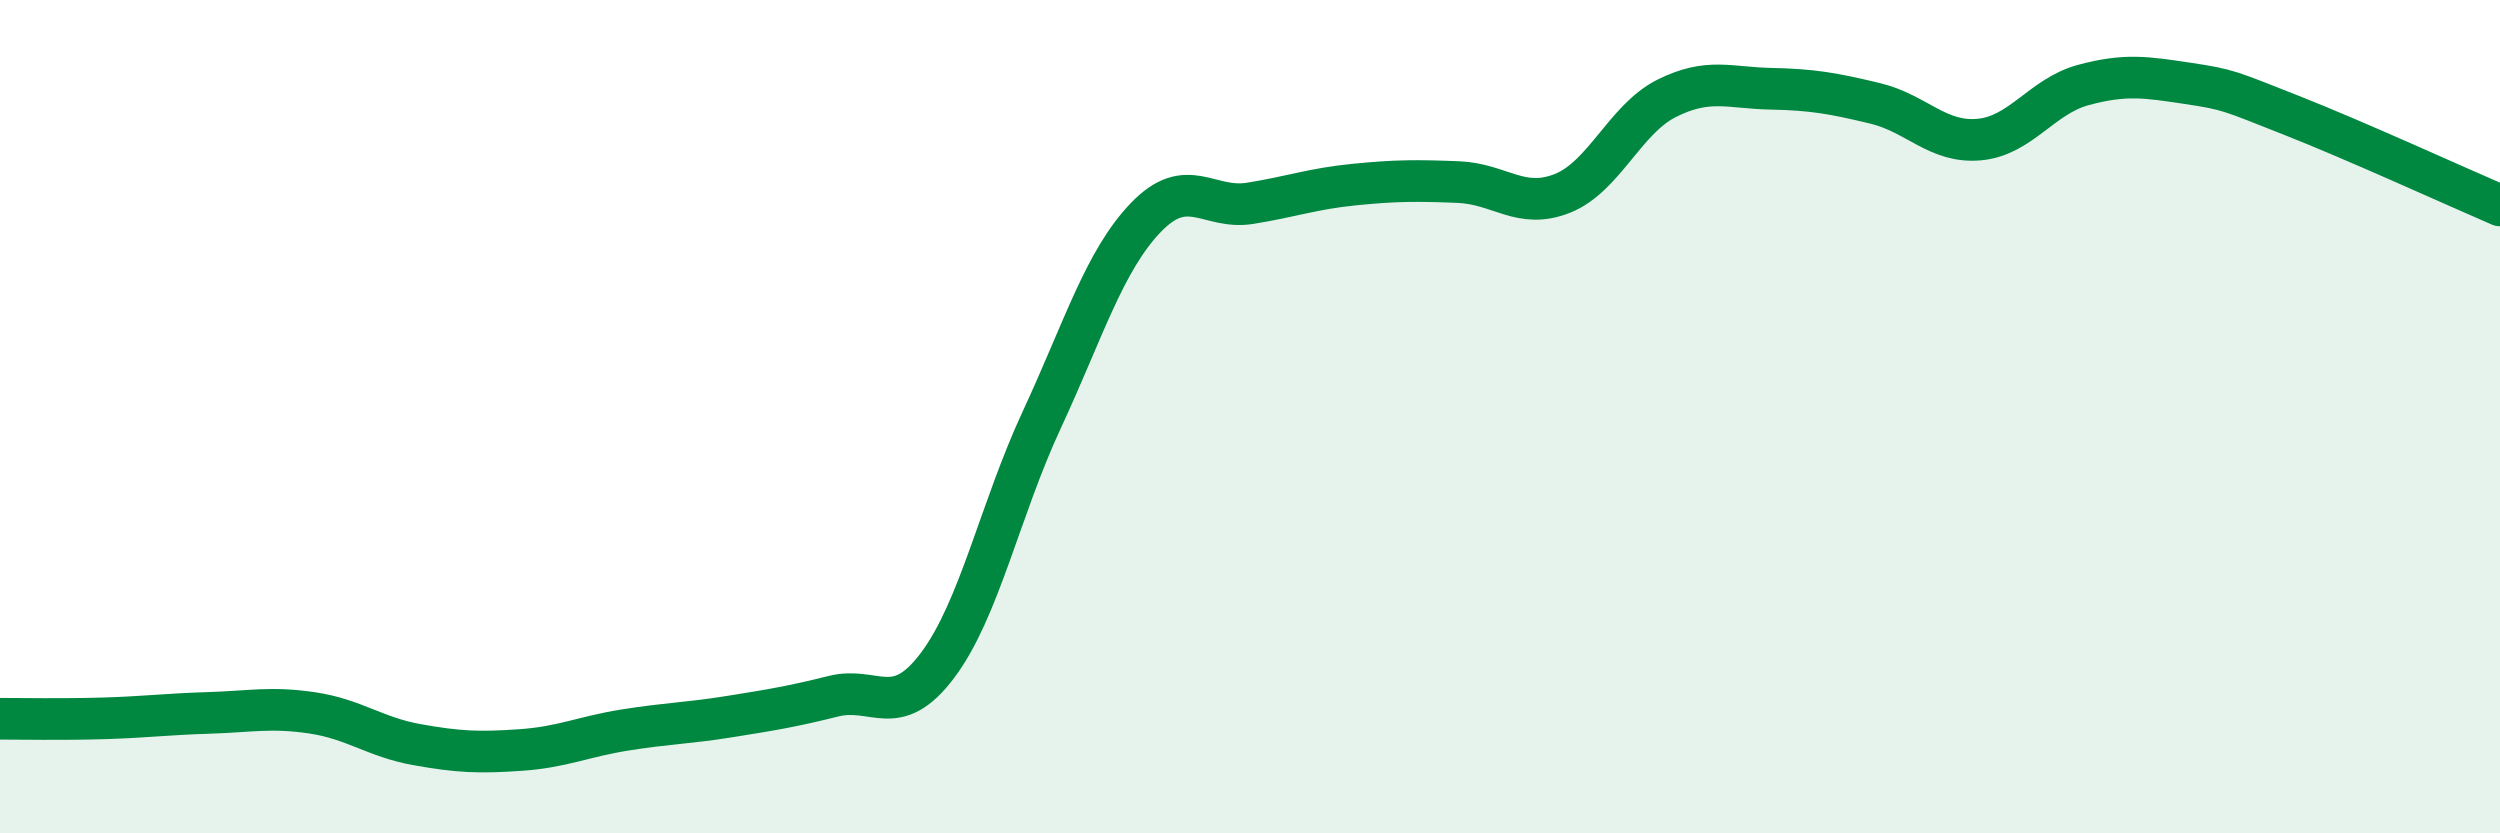 
    <svg width="60" height="20" viewBox="0 0 60 20" xmlns="http://www.w3.org/2000/svg">
      <path
        d="M 0,17.25 C 0.5,17.25 1.5,17.27 2.5,17.24 C 3.5,17.21 4,17.14 5,17.11 C 6,17.08 6.5,16.96 7.5,17.11 C 8.5,17.26 9,17.69 10,17.87 C 11,18.05 11.5,18.07 12.5,18 C 13.5,17.93 14,17.68 15,17.52 C 16,17.36 16.5,17.36 17.5,17.2 C 18.5,17.04 19,16.96 20,16.71 C 21,16.46 21.5,17.3 22.5,15.97 C 23.5,14.64 24,12.23 25,10.08 C 26,7.93 26.5,6.26 27.5,5.22 C 28.5,4.18 29,5.04 30,4.88 C 31,4.72 31.5,4.53 32.5,4.43 C 33.5,4.33 34,4.33 35,4.37 C 36,4.41 36.5,5.04 37.5,4.64 C 38.5,4.24 39,2.86 40,2.36 C 41,1.86 41.5,2.11 42.5,2.13 C 43.5,2.15 44,2.24 45,2.48 C 46,2.72 46.5,3.44 47.5,3.35 C 48.5,3.26 49,2.31 50,2.04 C 51,1.77 51.5,1.85 52.5,2 C 53.5,2.15 53.5,2.18 55,2.77 C 56.5,3.36 59,4.5 60,4.93L60 20L0 20Z"
        fill="#008740"
        opacity="0.1"
        stroke-linecap="round"
        stroke-linejoin="round"
      />
      <path
        d="M 0,17.25 C 0.5,17.25 1.5,17.27 2.5,17.24 C 3.5,17.21 4,17.14 5,17.11 C 6,17.08 6.5,16.96 7.5,17.11 C 8.5,17.26 9,17.69 10,17.87 C 11,18.05 11.5,18.07 12.5,18 C 13.5,17.93 14,17.68 15,17.52 C 16,17.36 16.5,17.36 17.5,17.2 C 18.5,17.04 19,16.96 20,16.71 C 21,16.46 21.5,17.3 22.5,15.97 C 23.5,14.64 24,12.23 25,10.08 C 26,7.93 26.5,6.26 27.5,5.22 C 28.5,4.18 29,5.04 30,4.88 C 31,4.72 31.5,4.53 32.5,4.43 C 33.5,4.33 34,4.33 35,4.37 C 36,4.41 36.5,5.04 37.5,4.64 C 38.5,4.24 39,2.86 40,2.36 C 41,1.86 41.5,2.11 42.5,2.13 C 43.5,2.15 44,2.24 45,2.48 C 46,2.72 46.5,3.44 47.5,3.35 C 48.5,3.26 49,2.31 50,2.04 C 51,1.77 51.5,1.85 52.5,2 C 53.5,2.15 53.5,2.18 55,2.77 C 56.5,3.36 59,4.5 60,4.93"
        stroke="#008740"
        stroke-width="1"
        fill="none"
        stroke-linecap="round"
        stroke-linejoin="round"
      />
    </svg>
  